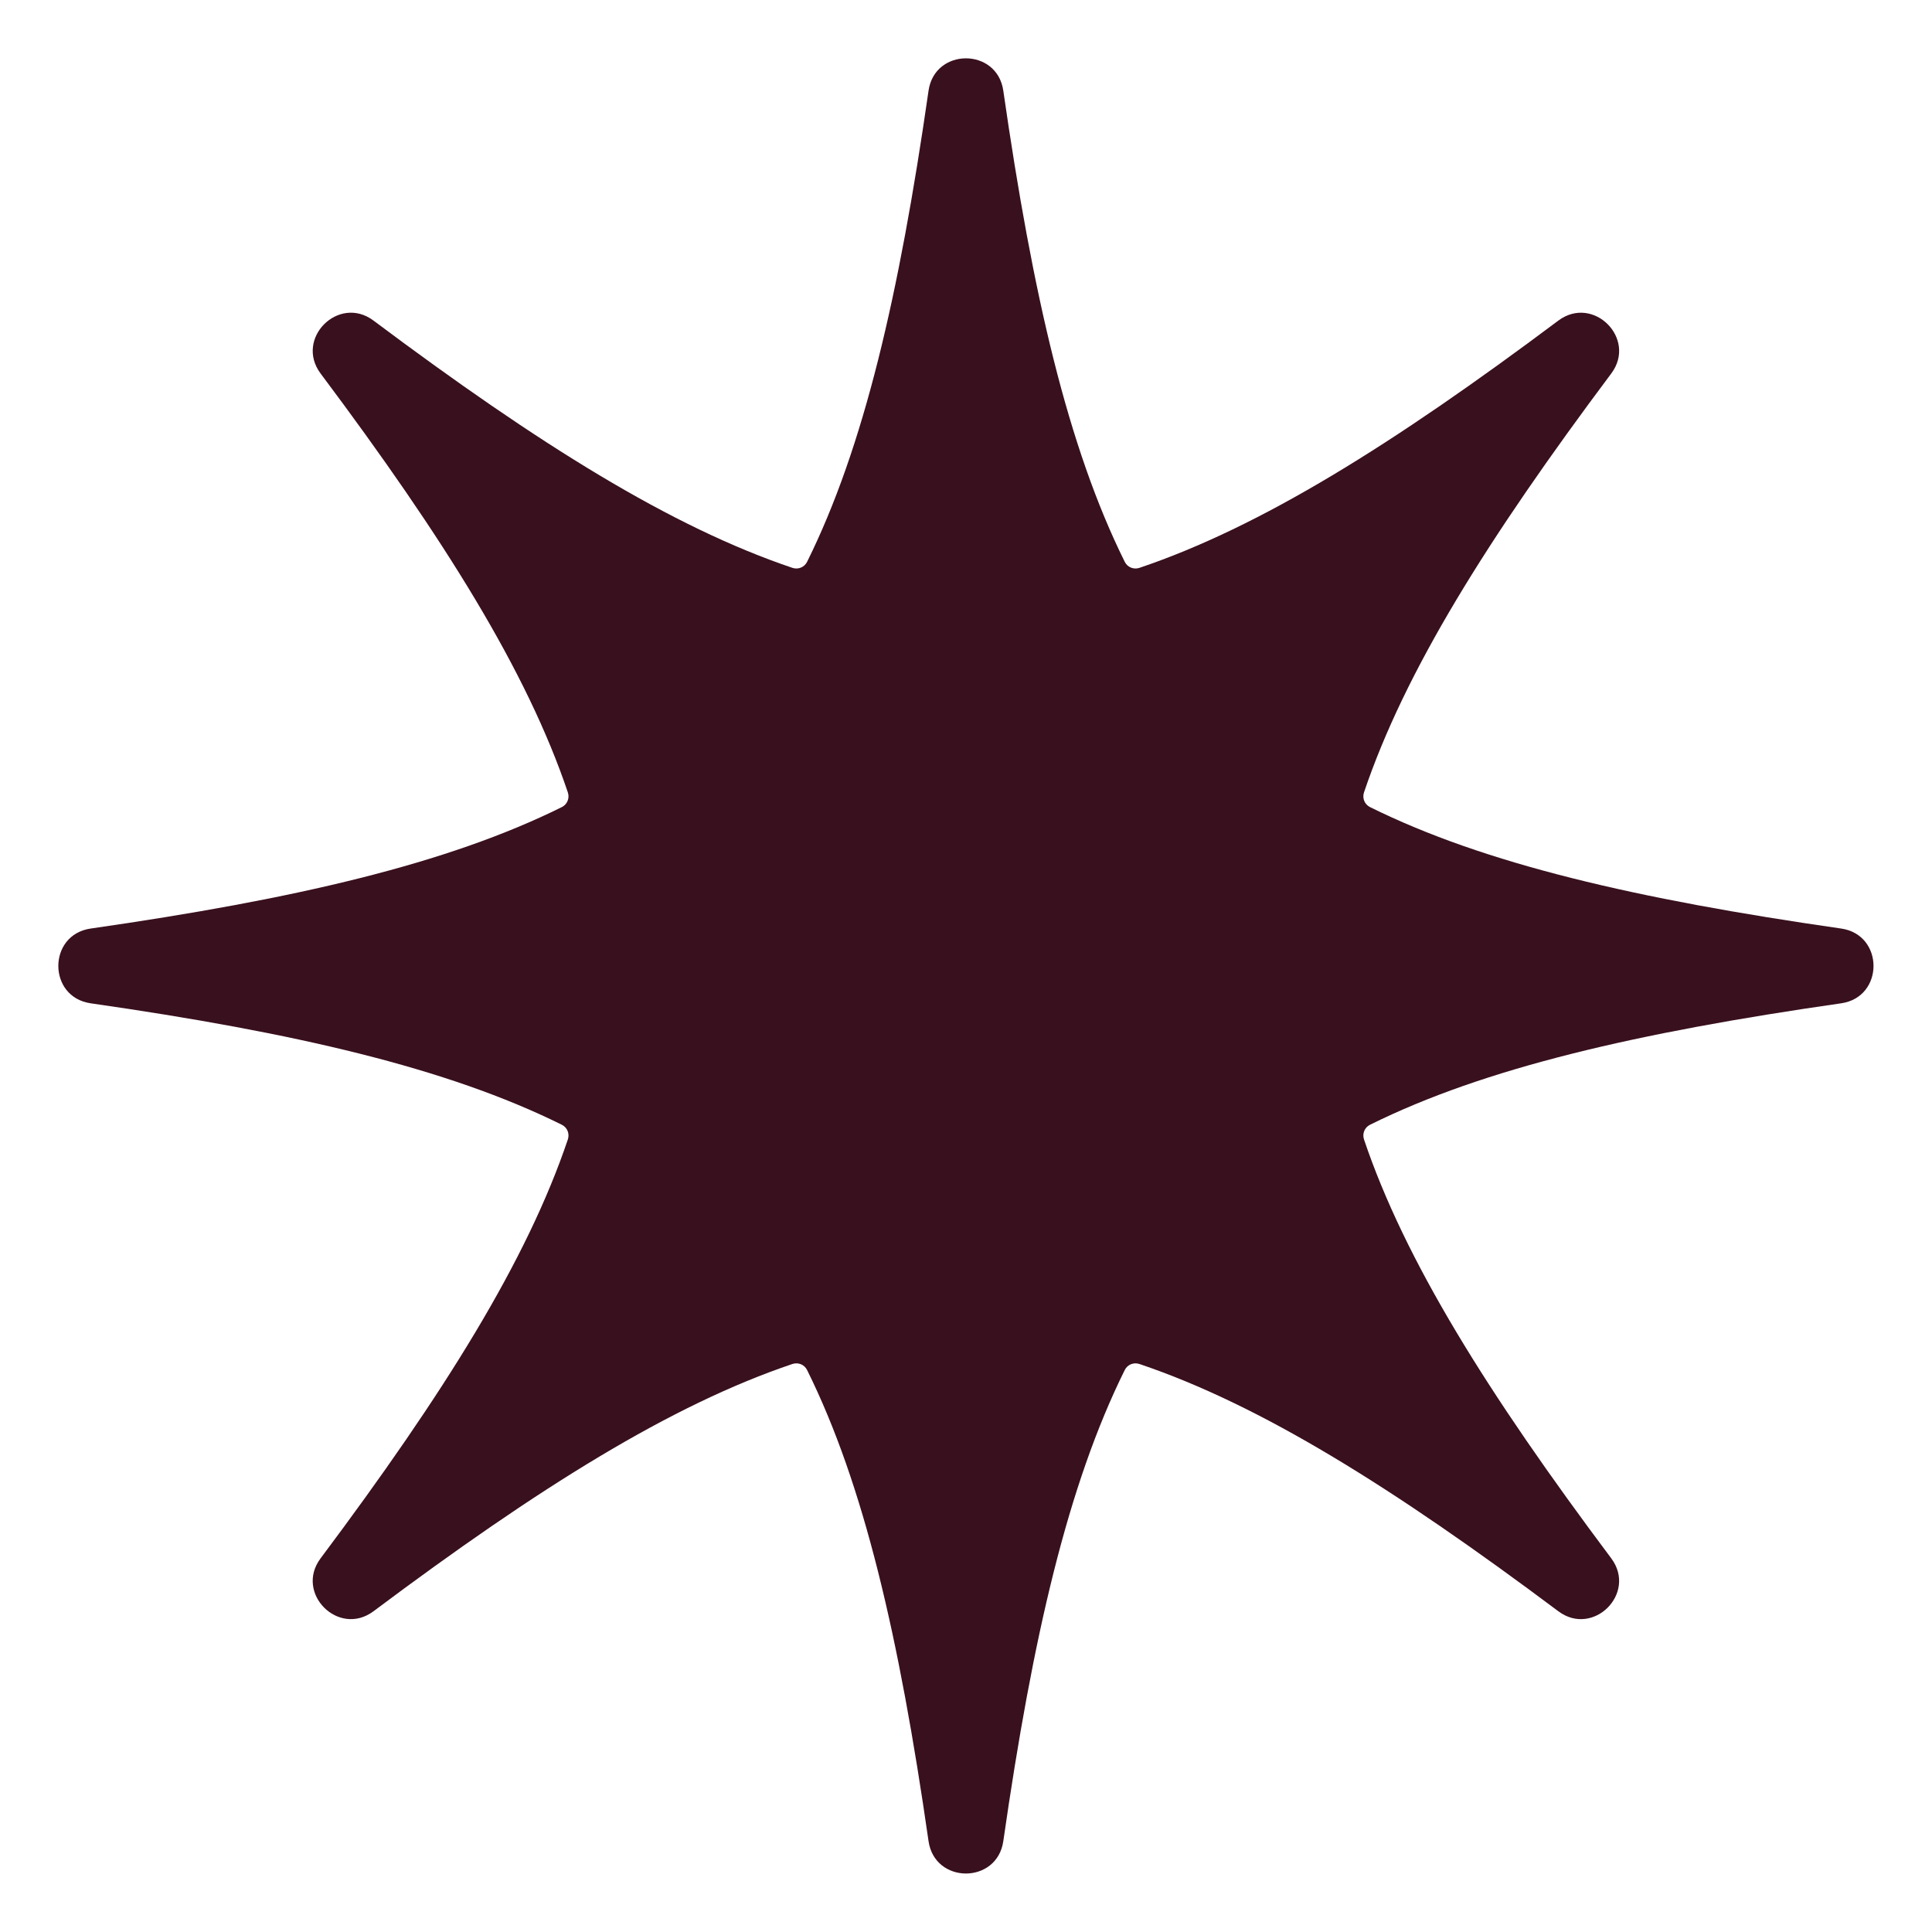<svg viewBox="0 0 130 130" xmlns="http://www.w3.org/2000/svg" data-name="Layer 1" id="Layer_1">
  <defs>
    <style>
      .cls-1 {
        fill: #39101e;
      }
    </style>
  </defs>
  <path d="M92.19,75.68c7.71-3.82,17.92-6.19,31.7-8.17,2.9-.42,2.9-4.61,0-5.03-13.78-1.98-23.99-4.35-31.7-8.17-.37-.18-.54-.6-.41-.99,2.75-8.15,8.3-17.05,16.64-28.19,1.75-2.34-1.21-5.31-3.56-3.56-11.15,8.35-20.04,13.89-28.19,16.64-.39.13-.81-.04-.99-.41-3.82-7.71-6.19-17.92-8.17-31.7-.42-2.9-4.61-2.9-5.03,0-1.98,13.78-4.35,23.99-8.17,31.7-.18.37-.6.54-.99.41-8.15-2.75-17.05-8.3-28.19-16.64-2.34-1.75-5.31,1.21-3.56,3.56,8.35,11.15,13.89,20.04,16.64,28.19.13.39-.04.81-.41.99-7.71,3.82-17.92,6.19-31.7,8.17-2.9.42-2.9,4.61,0,5.03,13.78,1.98,23.99,4.35,31.7,8.17.37.18.54.6.41.99-2.75,8.15-8.3,17.05-16.64,28.19-1.75,2.34,1.21,5.31,3.56,3.56,11.15-8.35,20.04-13.89,28.19-16.64.39-.13.81.04.99.41,3.82,7.71,6.19,17.92,8.17,31.7.42,2.9,4.61,2.9,5.03,0,1.98-13.78,4.35-23.99,8.17-31.7.18-.37.6-.54.99-.41,8.15,2.75,17.05,8.3,28.19,16.64,2.34,1.75,5.31-1.21,3.56-3.56-8.35-11.15-13.89-20.04-16.64-28.19-.13-.39.04-.81.41-.99Z" class="cls-1"></path>
</svg>